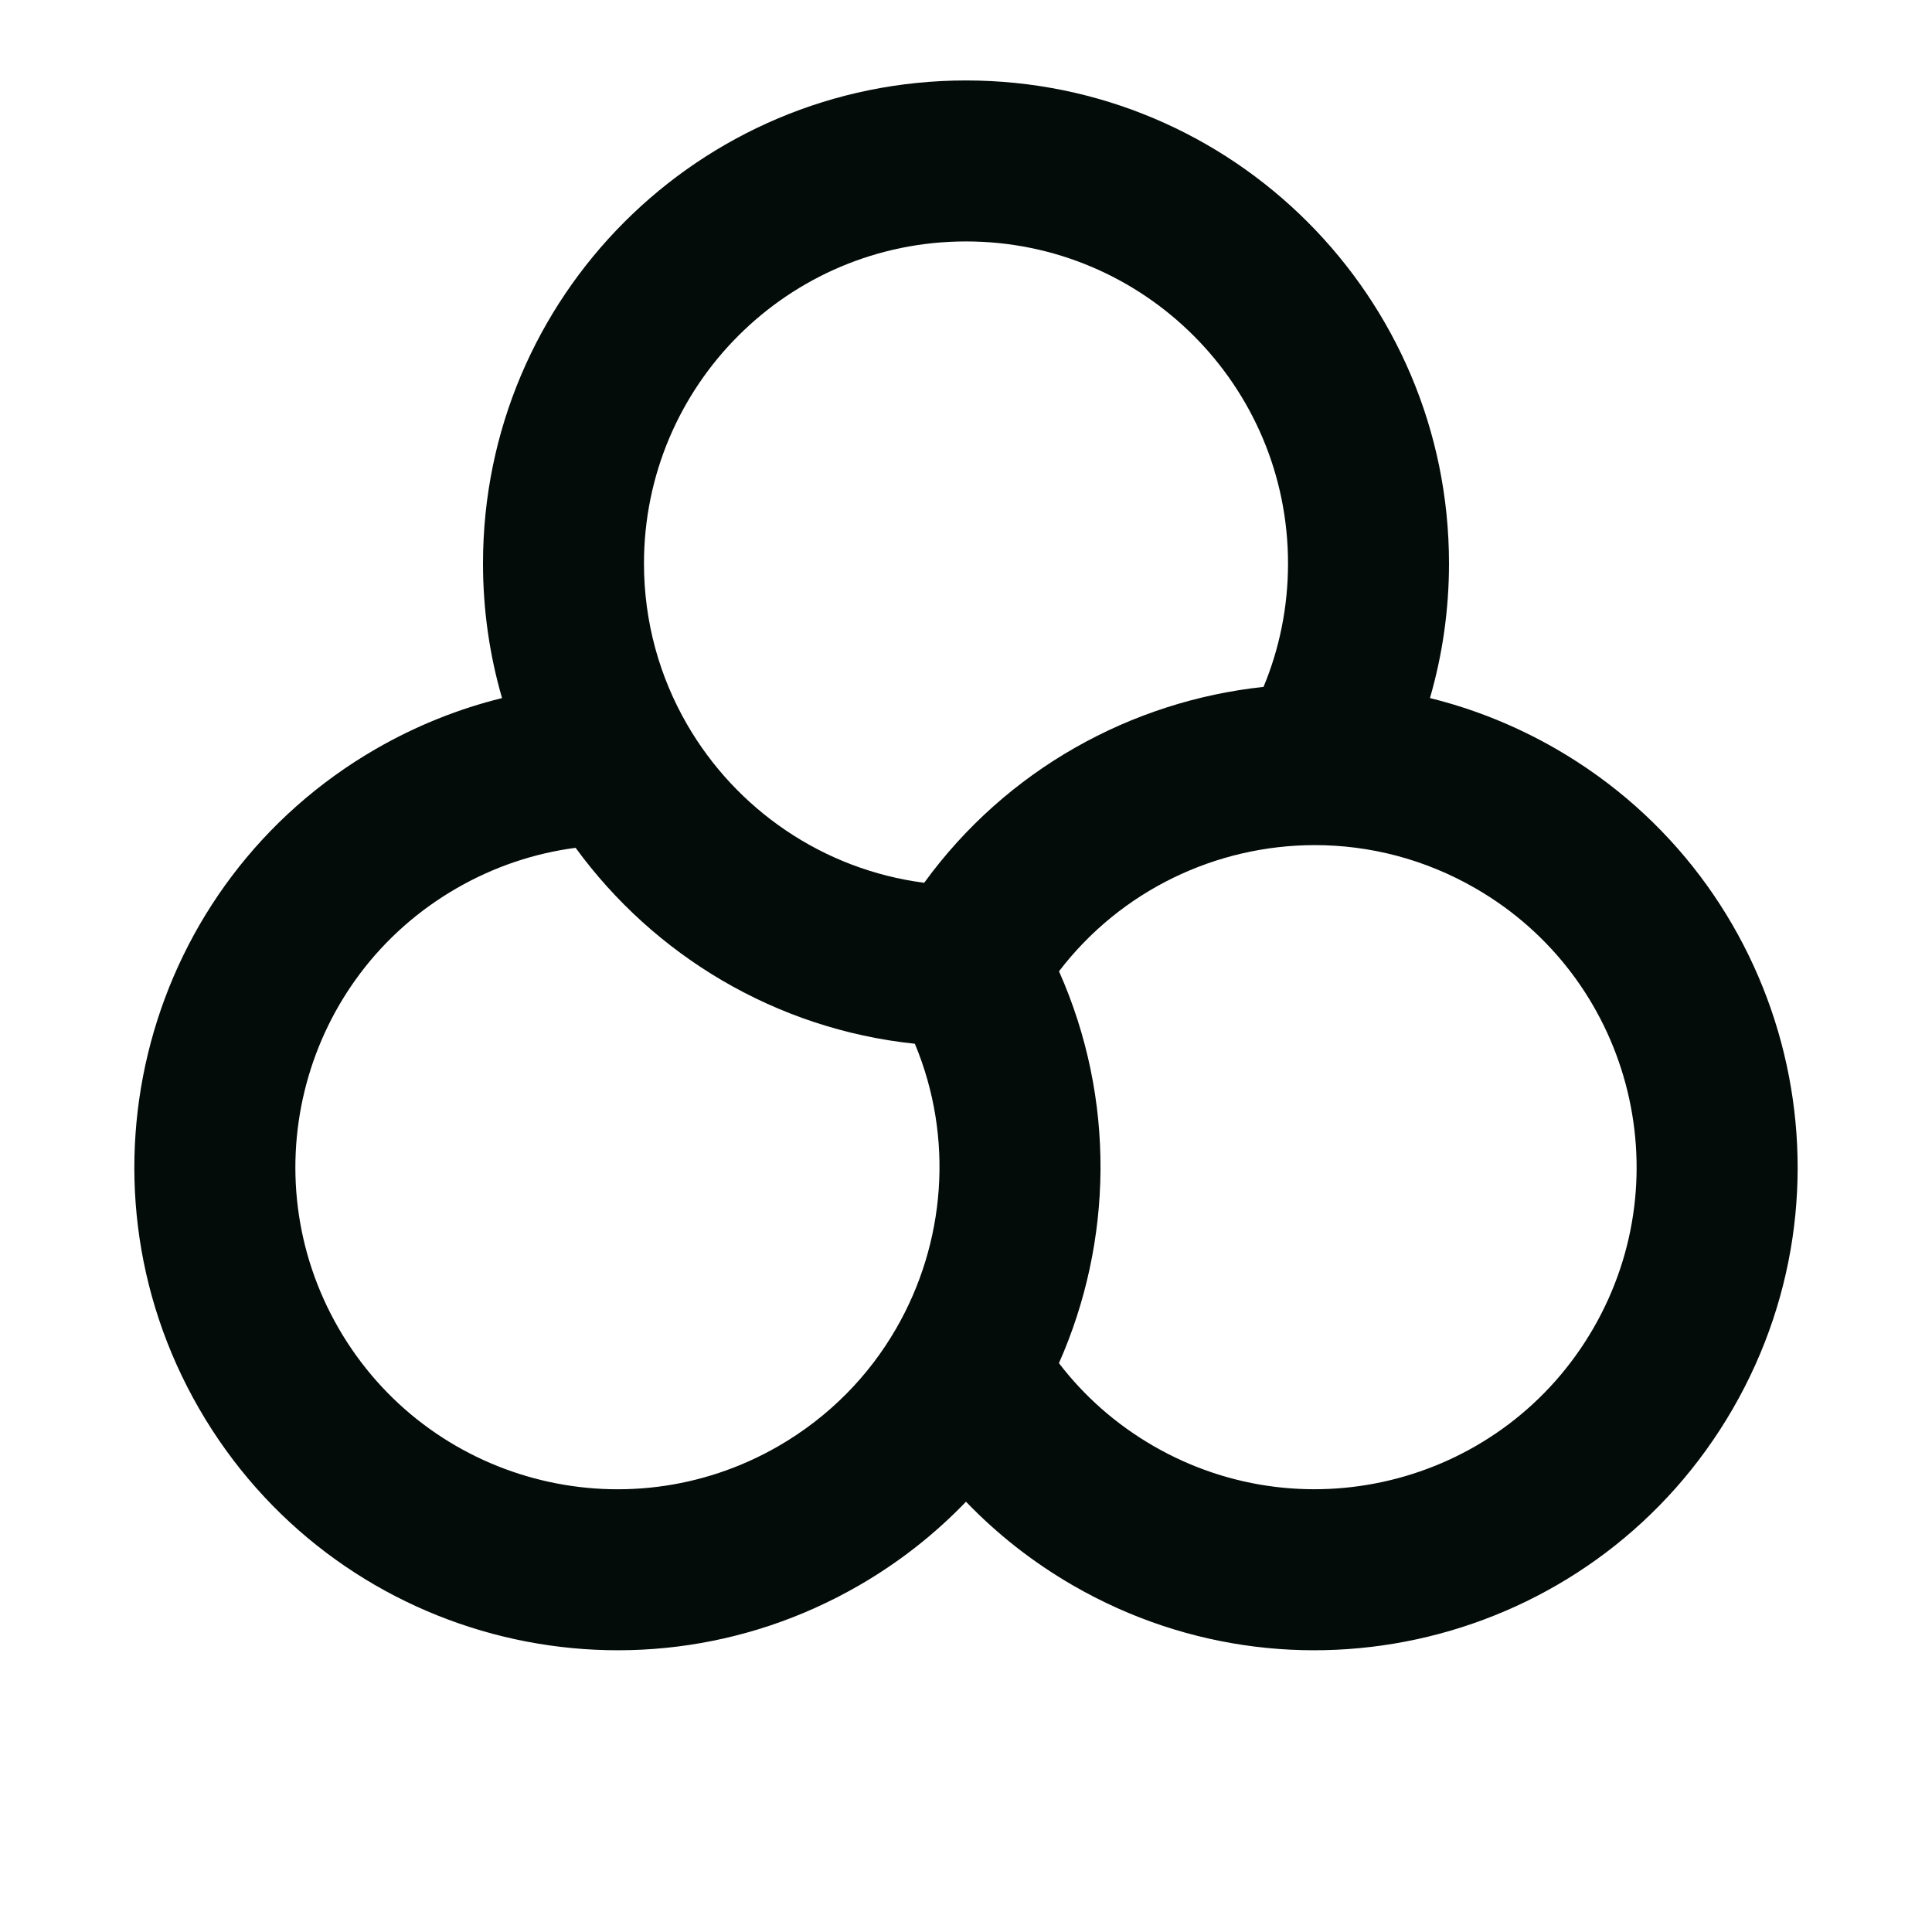 <?xml version="1.0" encoding="UTF-8"?>
<svg xmlns="http://www.w3.org/2000/svg" width="28" height="28" viewBox="0 0 28 28" fill="none">
  <path d="M14 3.499C16.577 3.499 18.667 5.589 18.667 8.166C18.667 8.801 18.541 9.405 18.312 9.955C16.397 10.16 14.588 11.151 13.394 12.794C11.925 12.603 10.669 11.73 9.957 10.498C9.561 9.813 9.333 9.018 9.333 8.166C9.333 5.589 11.423 3.499 14 3.499ZM20.724 10.117C20.904 9.497 21 8.842 21 8.166C21 4.3 17.866 1.166 14 1.166C10.134 1.166 7 4.3 7 8.166C7 8.842 7.096 9.497 7.276 10.117C6.649 10.272 6.034 10.516 5.448 10.854C2.1 12.787 0.953 17.068 2.886 20.416C4.819 23.764 9.1 24.911 12.448 22.978C13.034 22.64 13.553 22.229 14 21.764C14.447 22.229 14.966 22.64 15.552 22.978C18.9 24.911 23.181 23.764 25.114 20.416C27.047 17.068 25.9 12.787 22.552 10.854C21.966 10.516 21.351 10.272 20.724 10.117ZM15.347 19.756C16.127 17.995 16.173 15.933 15.348 14.077C16.247 12.9 17.631 12.249 19.054 12.248C19.846 12.248 20.648 12.449 21.385 12.875C23.617 14.163 24.382 17.017 23.093 19.249C21.805 21.481 18.951 22.246 16.718 20.957C16.169 20.64 15.709 20.229 15.347 19.756ZM13.259 15.127C13.829 16.495 13.7 18.019 12.989 19.252C12.594 19.938 12.019 20.532 11.282 20.958C9.05 22.246 6.196 21.482 4.907 19.25C3.618 17.017 4.383 14.163 6.615 12.875C7.165 12.557 7.751 12.365 8.342 12.287C9.477 13.843 11.239 14.915 13.259 15.127Z" fill="#040C0A"></path>
</svg>
